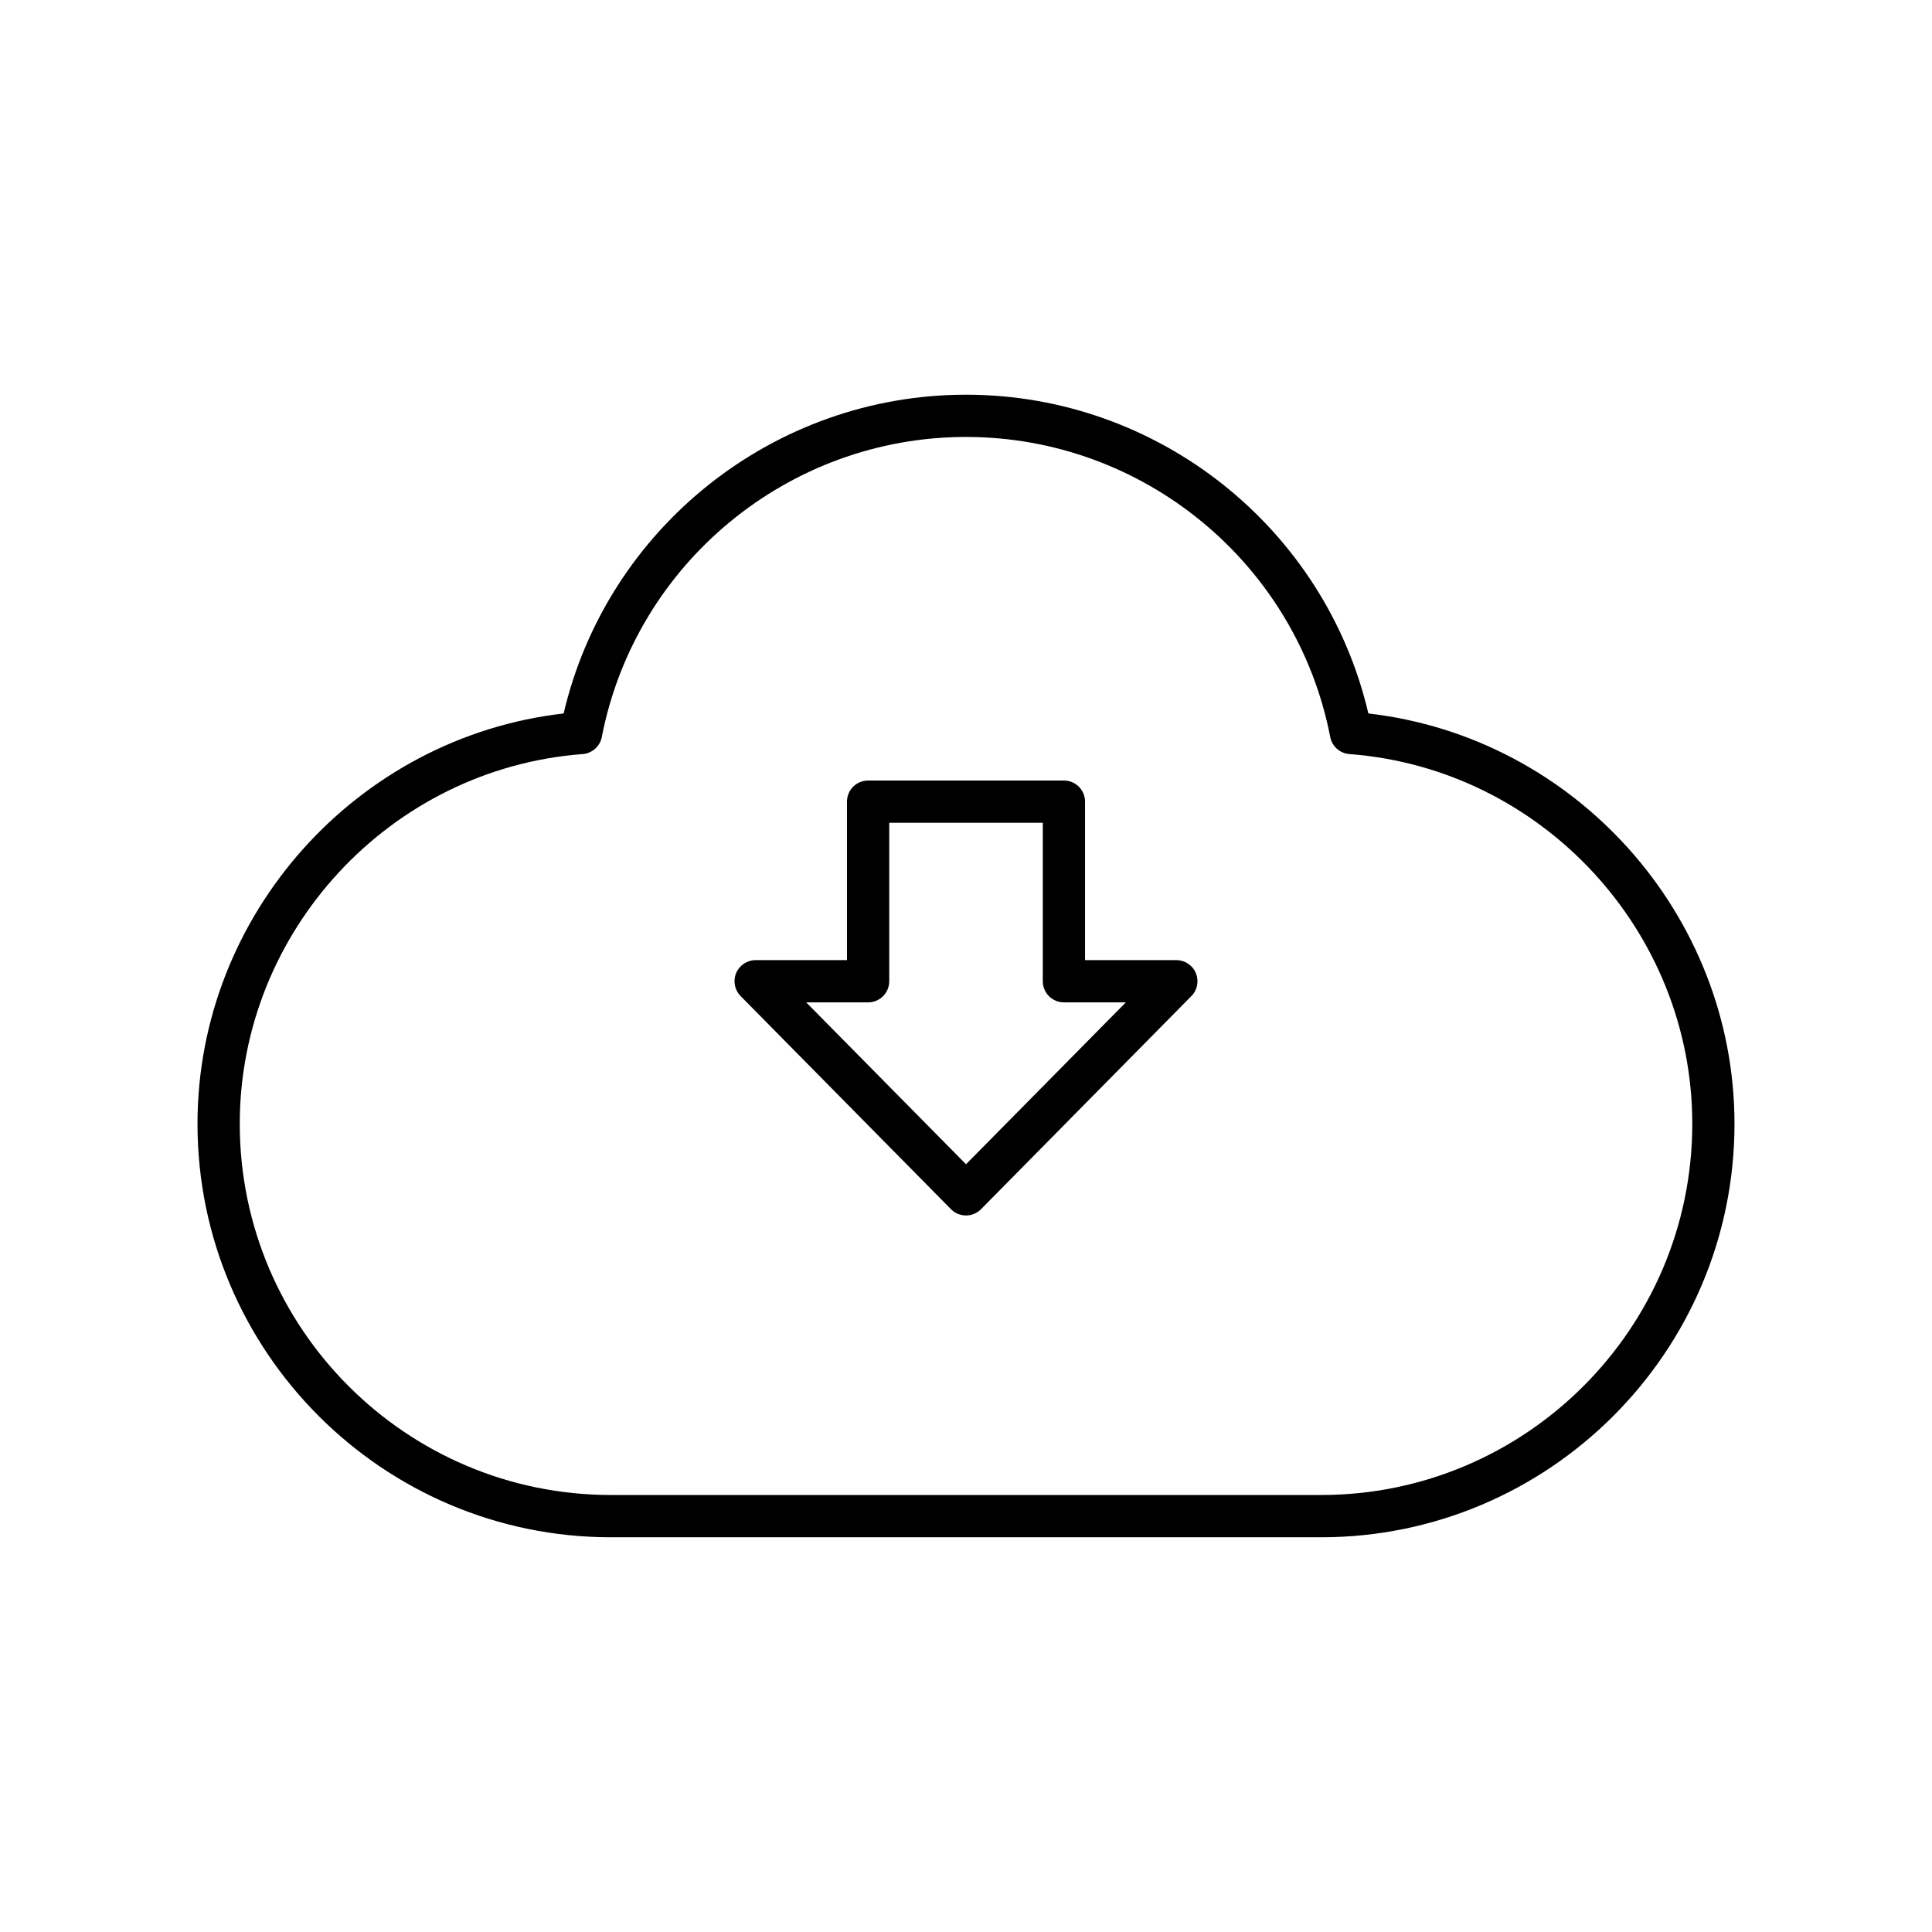 <?xml version="1.0" encoding="UTF-8"?>
<!-- Uploaded to: ICON Repo, www.iconrepo.com, Generator: ICON Repo Mixer Tools -->
<svg fill="#000000" width="800px" height="800px" version="1.1" viewBox="144 144 512 512" xmlns="http://www.w3.org/2000/svg">
 <g>
  <path d="m506.63 333.07c-11.523-49.195-55.707-84.469-106.63-84.469-50.926 0-95.105 35.277-106.63 84.473-54.742 6.277-97.031 53.246-97.031 108.75 0 60.418 49.152 109.57 109.57 109.57h188.18c60.414 0 109.57-49.152 109.57-109.57-0.004-55.508-42.293-102.48-97.035-108.75zm-12.539 207.12h-188.18c-54.242 0-98.371-44.133-98.371-98.371 0-51.09 39.914-94.129 90.871-97.984 2.516-0.191 4.594-2.039 5.074-4.516 8.941-46.078 49.535-79.523 96.52-79.523s87.578 33.445 96.523 79.523c0.477 2.477 2.555 4.324 5.074 4.516 50.953 3.856 90.871 46.895 90.871 97.984-0.004 54.242-44.133 98.371-98.379 98.371z"/>
  <path d="m455.75 398.44h-24.203v-41.996c0-3.094-2.508-5.598-5.598-5.598h-51.891c-3.09 0-5.598 2.504-5.598 5.598v41.996h-24.203c-2.258 0-4.293 1.355-5.168 3.438-0.871 2.082-0.406 4.484 1.18 6.09l55.746 56.477c1.055 1.066 2.488 1.668 3.988 1.668 1.496 0 2.934-0.602 3.984-1.668l55.746-56.477c1.586-1.605 2.051-4.008 1.18-6.09-0.871-2.082-2.906-3.438-5.164-3.438zm-55.746 54.102-42.355-42.906h16.41c3.09 0 5.598-2.504 5.598-5.598v-41.996h40.695v41.996c0 3.094 2.508 5.598 5.598 5.598h16.41z"/>
 </g>
</svg>